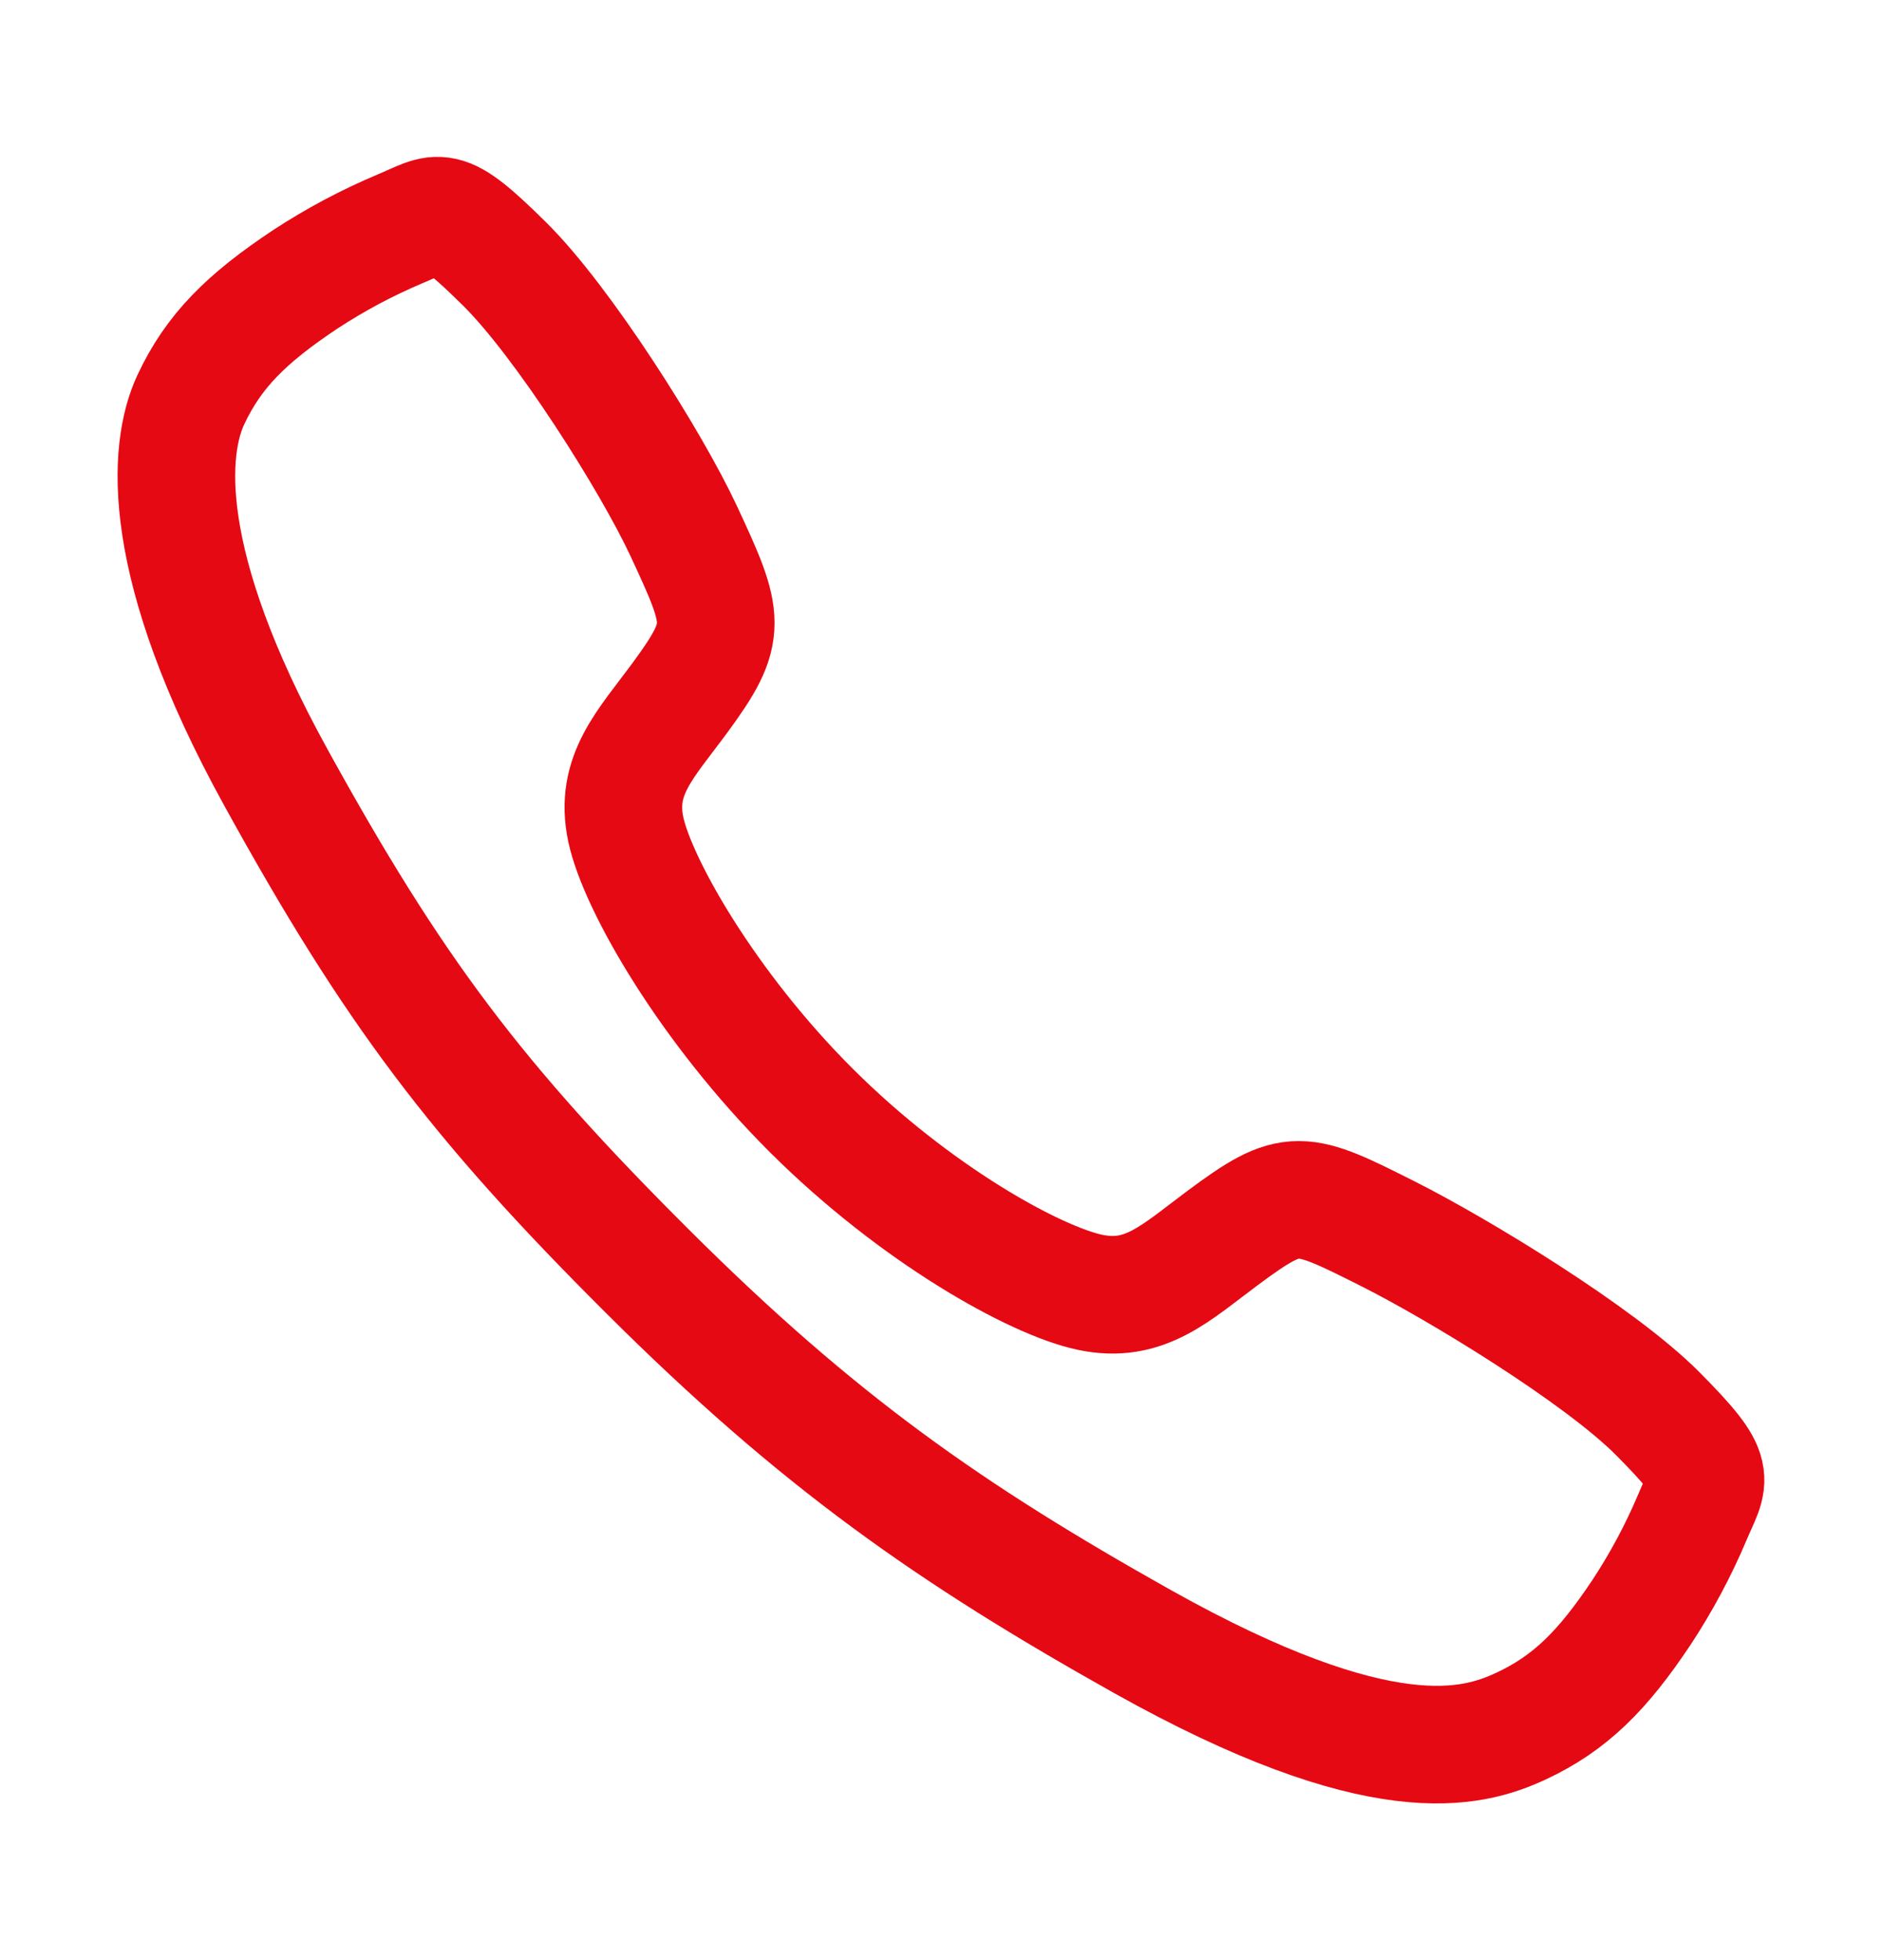 <svg width="24" height="25" viewBox="0 0 24 25" fill="none" xmlns="http://www.w3.org/2000/svg">
<g clip-path="url(#clip0_1879_13971)">
<mask id="mask0_1879_13971" style="mask-type:luminance" maskUnits="userSpaceOnUse" x="0" y="0" width="24" height="25">
<rect y="0.5" width="24" height="24" fill="white"/>
</mask>
<g mask="url(#mask0_1879_13971)">
<path d="M21.141 18.031C20.396 17.281 18.593 16.187 17.719 15.746C16.58 15.172 16.486 15.125 15.591 15.79C14.993 16.234 14.597 16.631 13.898 16.482C13.199 16.333 11.68 15.492 10.35 14.167C9.02 12.841 8.131 11.278 7.981 10.582C7.832 9.885 8.235 9.493 8.675 8.894C9.294 8.05 9.248 7.91 8.718 6.771C8.305 5.885 7.179 4.099 6.426 3.358C5.62 2.563 5.62 2.703 5.101 2.919C4.89 3.008 4.684 3.106 4.481 3.214C4.279 3.322 4.082 3.439 3.891 3.564C3.141 4.063 2.724 4.477 2.433 5.099C2.142 5.721 2.011 7.179 3.515 9.91C5.018 12.641 6.073 14.037 8.256 16.214C10.439 18.391 12.117 19.561 14.571 20.938C17.607 22.638 18.771 22.306 19.395 22.016C20.019 21.725 20.435 21.313 20.934 20.563C21.06 20.372 21.177 20.175 21.285 19.973C21.393 19.771 21.492 19.564 21.581 19.353C21.797 18.836 21.938 18.836 21.141 18.031Z" stroke="#E50914" stroke-width="1.5"/>
</g>
</g>
<defs>
<clipPath id="clip0_1879_13971">
<rect width="24" height="24" fill="white" transform="translate(0 0.5)"/>
</clipPath>
</defs>
</svg>
